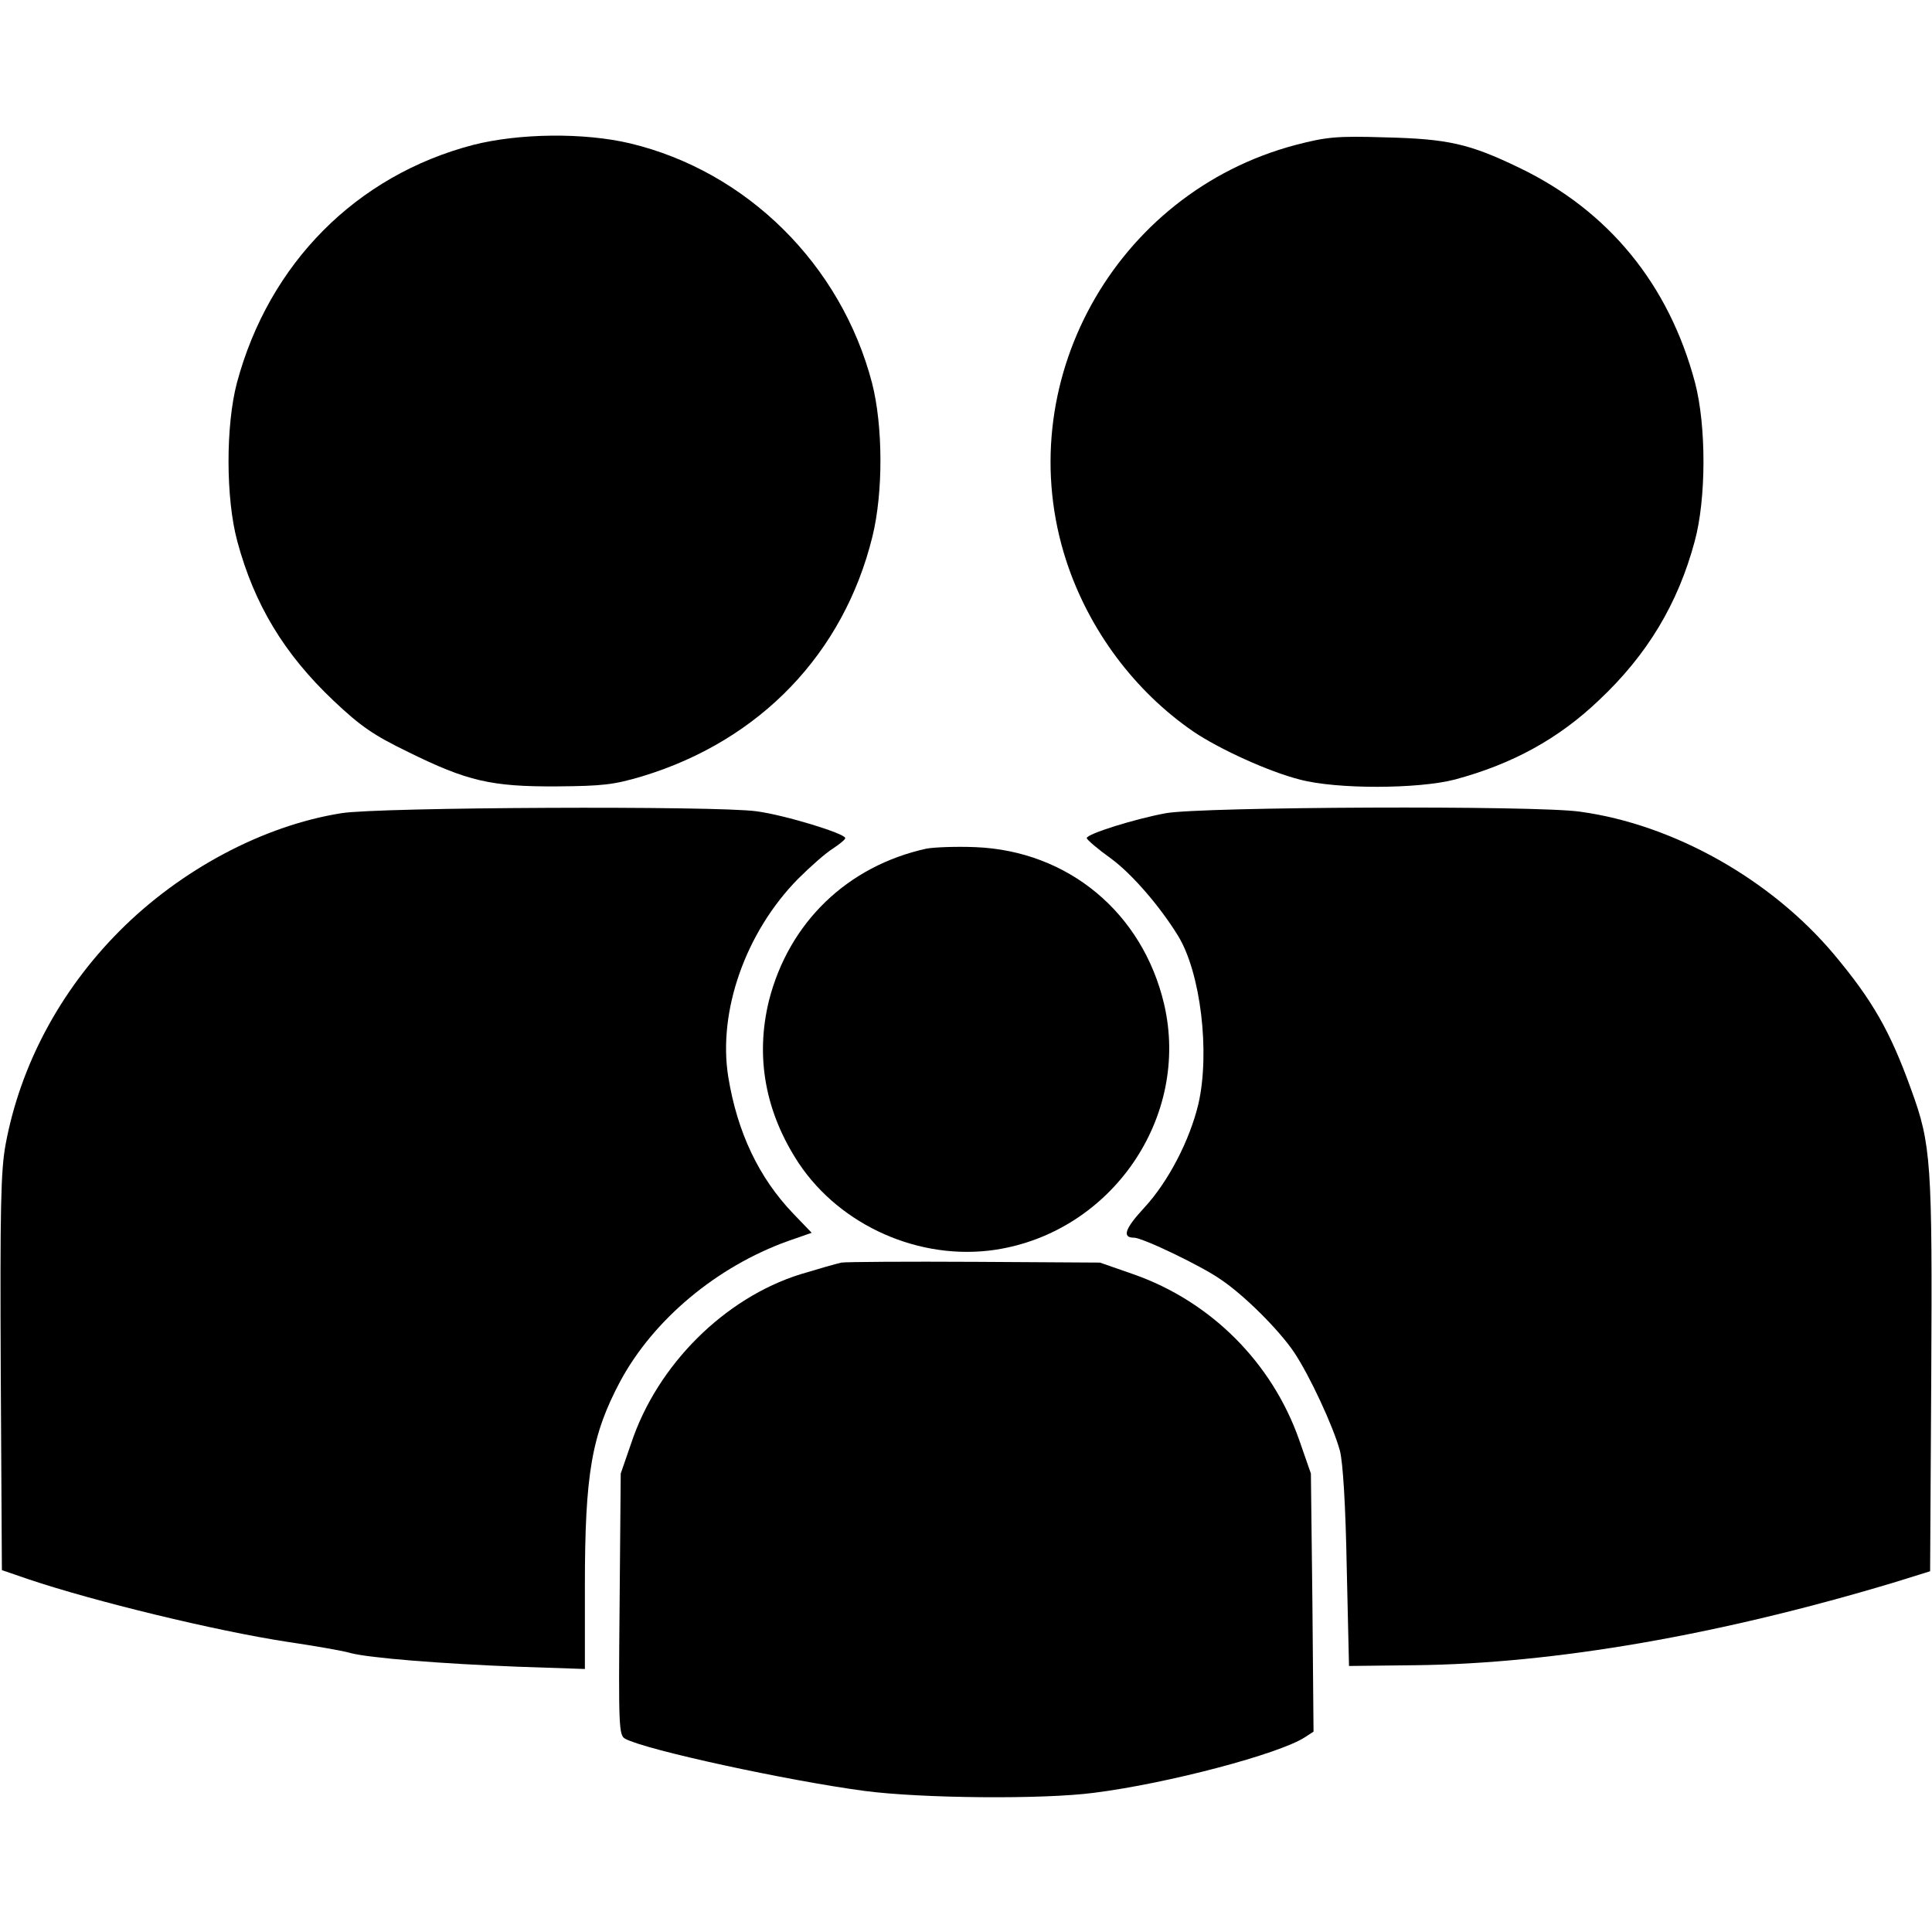<?xml version="1.0" standalone="no"?>
<!DOCTYPE svg PUBLIC "-//W3C//DTD SVG 20010904//EN"
 "http://www.w3.org/TR/2001/REC-SVG-20010904/DTD/svg10.dtd">
<svg version="1.0" xmlns="http://www.w3.org/2000/svg"
 width="512pt" height="512pt" viewBox="0 0 512 512"
 preserveAspectRatio="xMidYMid meet">
<g transform="translate(0,512) scale(0.1,-0.1)"
fill="#000000" stroke="none">
<path d="M1254 4736 c-310 -81 -541 -314 -626 -630 -30 -113 -30 -307 1 -421
45 -167 124 -298 255 -422 71 -67 105 -91 198 -136 156 -77 220 -92 393 -91
122 1 151 4 228 27 312 95 533 326 609 635 29 118 28 294 -1 407 -82 314 -332
561 -641 635 -122 29 -294 27 -416 -4z"/>
<path d="M3434 4736 c-481 -127 -761 -635 -608 -1103 60 -183 181 -345 337
-452 68 -46 199 -106 282 -127 98 -26 313 -25 410 0 153 41 275 108 382 210
129 121 210 257 254 421 31 113 31 307 1 421 -69 260 -229 456 -467 570 -131
63 -187 76 -355 80 -128 4 -155 1 -236 -20z"/>
<path d="M905 2965 c-208 -33 -427 -150 -589 -313 -157 -158 -262 -355 -301
-564 -13 -70 -15 -168 -13 -606 l3 -523 70 -24 c175 -59 497 -137 686 -166 74
-11 150 -24 169 -30 51 -13 238 -28 443 -36 l177 -6 0 219 c0 300 18 401 94
544 88 163 255 303 444 371 l63 22 -49 51 c-91 95 -148 215 -172 362 -28 174
46 384 185 525 33 33 74 69 92 80 18 12 33 24 33 28 0 12 -160 61 -235 71
-108 15 -1002 11 -1100 -5z"/>
<path d="M3090 2965 c-82 -15 -210 -55 -210 -66 0 -4 29 -29 64 -54 56 -41
130 -127 178 -205 60 -98 85 -309 54 -445 -23 -97 -80 -207 -144 -276 -51 -55
-59 -79 -27 -79 23 0 179 -75 229 -110 63 -42 155 -134 195 -193 41 -61 104
-196 122 -262 8 -32 15 -144 18 -310 l6 -260 175 2 c371 4 811 81 1275 221
l90 28 3 514 c3 569 0 617 -53 762 -56 156 -103 237 -204 358 -167 199 -425
345 -674 379 -118 17 -1001 13 -1097 -4z"/>
<path d="M2455 2871 c-209 -46 -364 -195 -417 -402 -37 -150 -10 -297 79 -432
111 -166 321 -259 521 -229 308 47 517 351 447 651 -57 242 -254 406 -500 416
-49 2 -108 0 -130 -4z"/>
<path d="M2230 1774 c-14 -3 -63 -17 -109 -31 -201 -63 -379 -240 -448 -447
l-28 -81 -3 -347 c-3 -326 -2 -347 15 -356 56 -30 431 -111 633 -138 151 -20
474 -23 610 -5 197 25 490 103 558 147 l23 15 -3 342 -4 342 -31 89 c-72 205
-234 367 -439 439 l-89 31 -330 2 c-181 1 -341 0 -355 -2z"/>
</g>
</svg>
